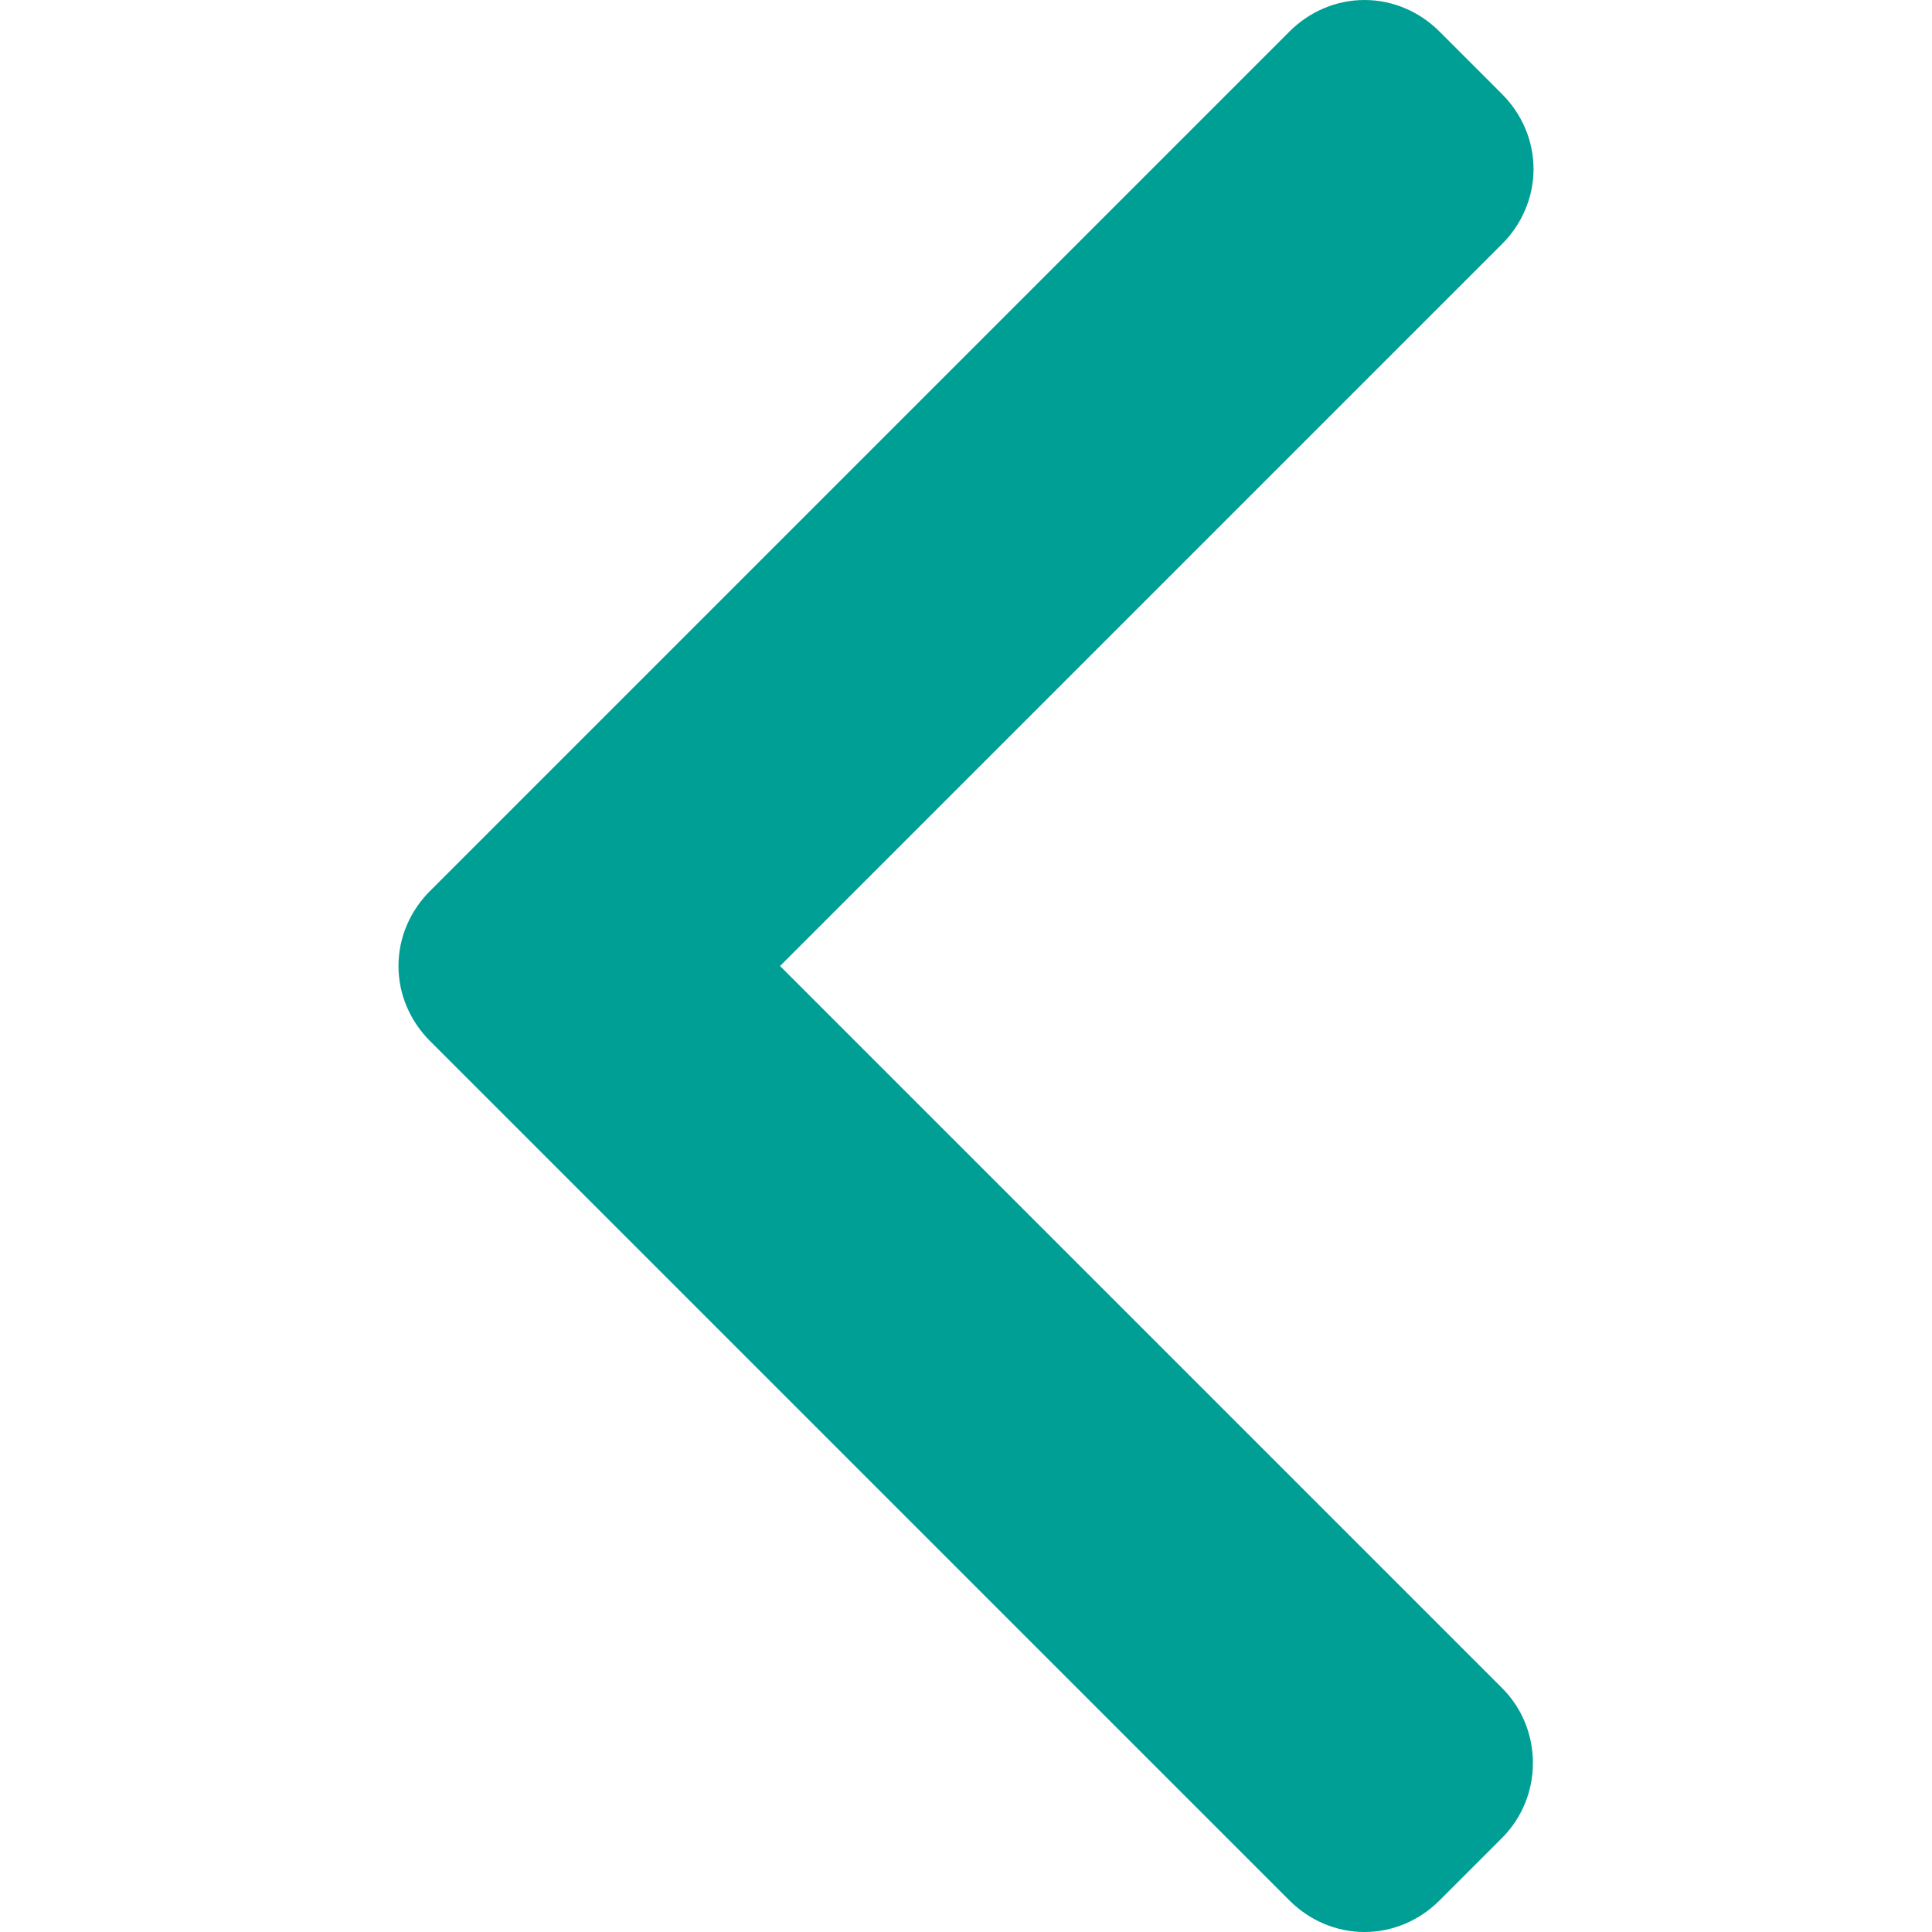 <?xml version="1.0" encoding="utf-8"?>
<!-- Generator: Adobe Illustrator 26.3.1, SVG Export Plug-In . SVG Version: 6.00 Build 0)  -->
<svg version="1.1" id="Layer_1" xmlns="http://www.w3.org/2000/svg" xmlns:xlink="http://www.w3.org/1999/xlink" x="0px" y="0px"
	 viewBox="0 0 80 80" style="enable-background:new 0 0 80 80;" xml:space="preserve">
<style type="text/css">
	.st0{fill:#009F95;}
</style>
<g>
	<g>
		<path class="st0" d="M17.8,43.1l35.6,35.6c0.8,0.8,1.9,1.3,3.1,1.3s2.3-0.5,3.1-1.3l2.6-2.6c1.7-1.7,1.7-4.5,0-6.2L32.3,40
			l29.9-29.9C63,9.3,63.5,8.2,63.5,7c0-1.2-0.5-2.3-1.3-3.1l-2.6-2.6C58.8,0.5,57.7,0,56.5,0s-2.3,0.5-3.1,1.3L17.8,36.9
			c-0.8,0.8-1.3,1.9-1.3,3.1C16.5,41.2,17,42.3,17.8,43.1z"/>
	</g>
</g>
</svg>
